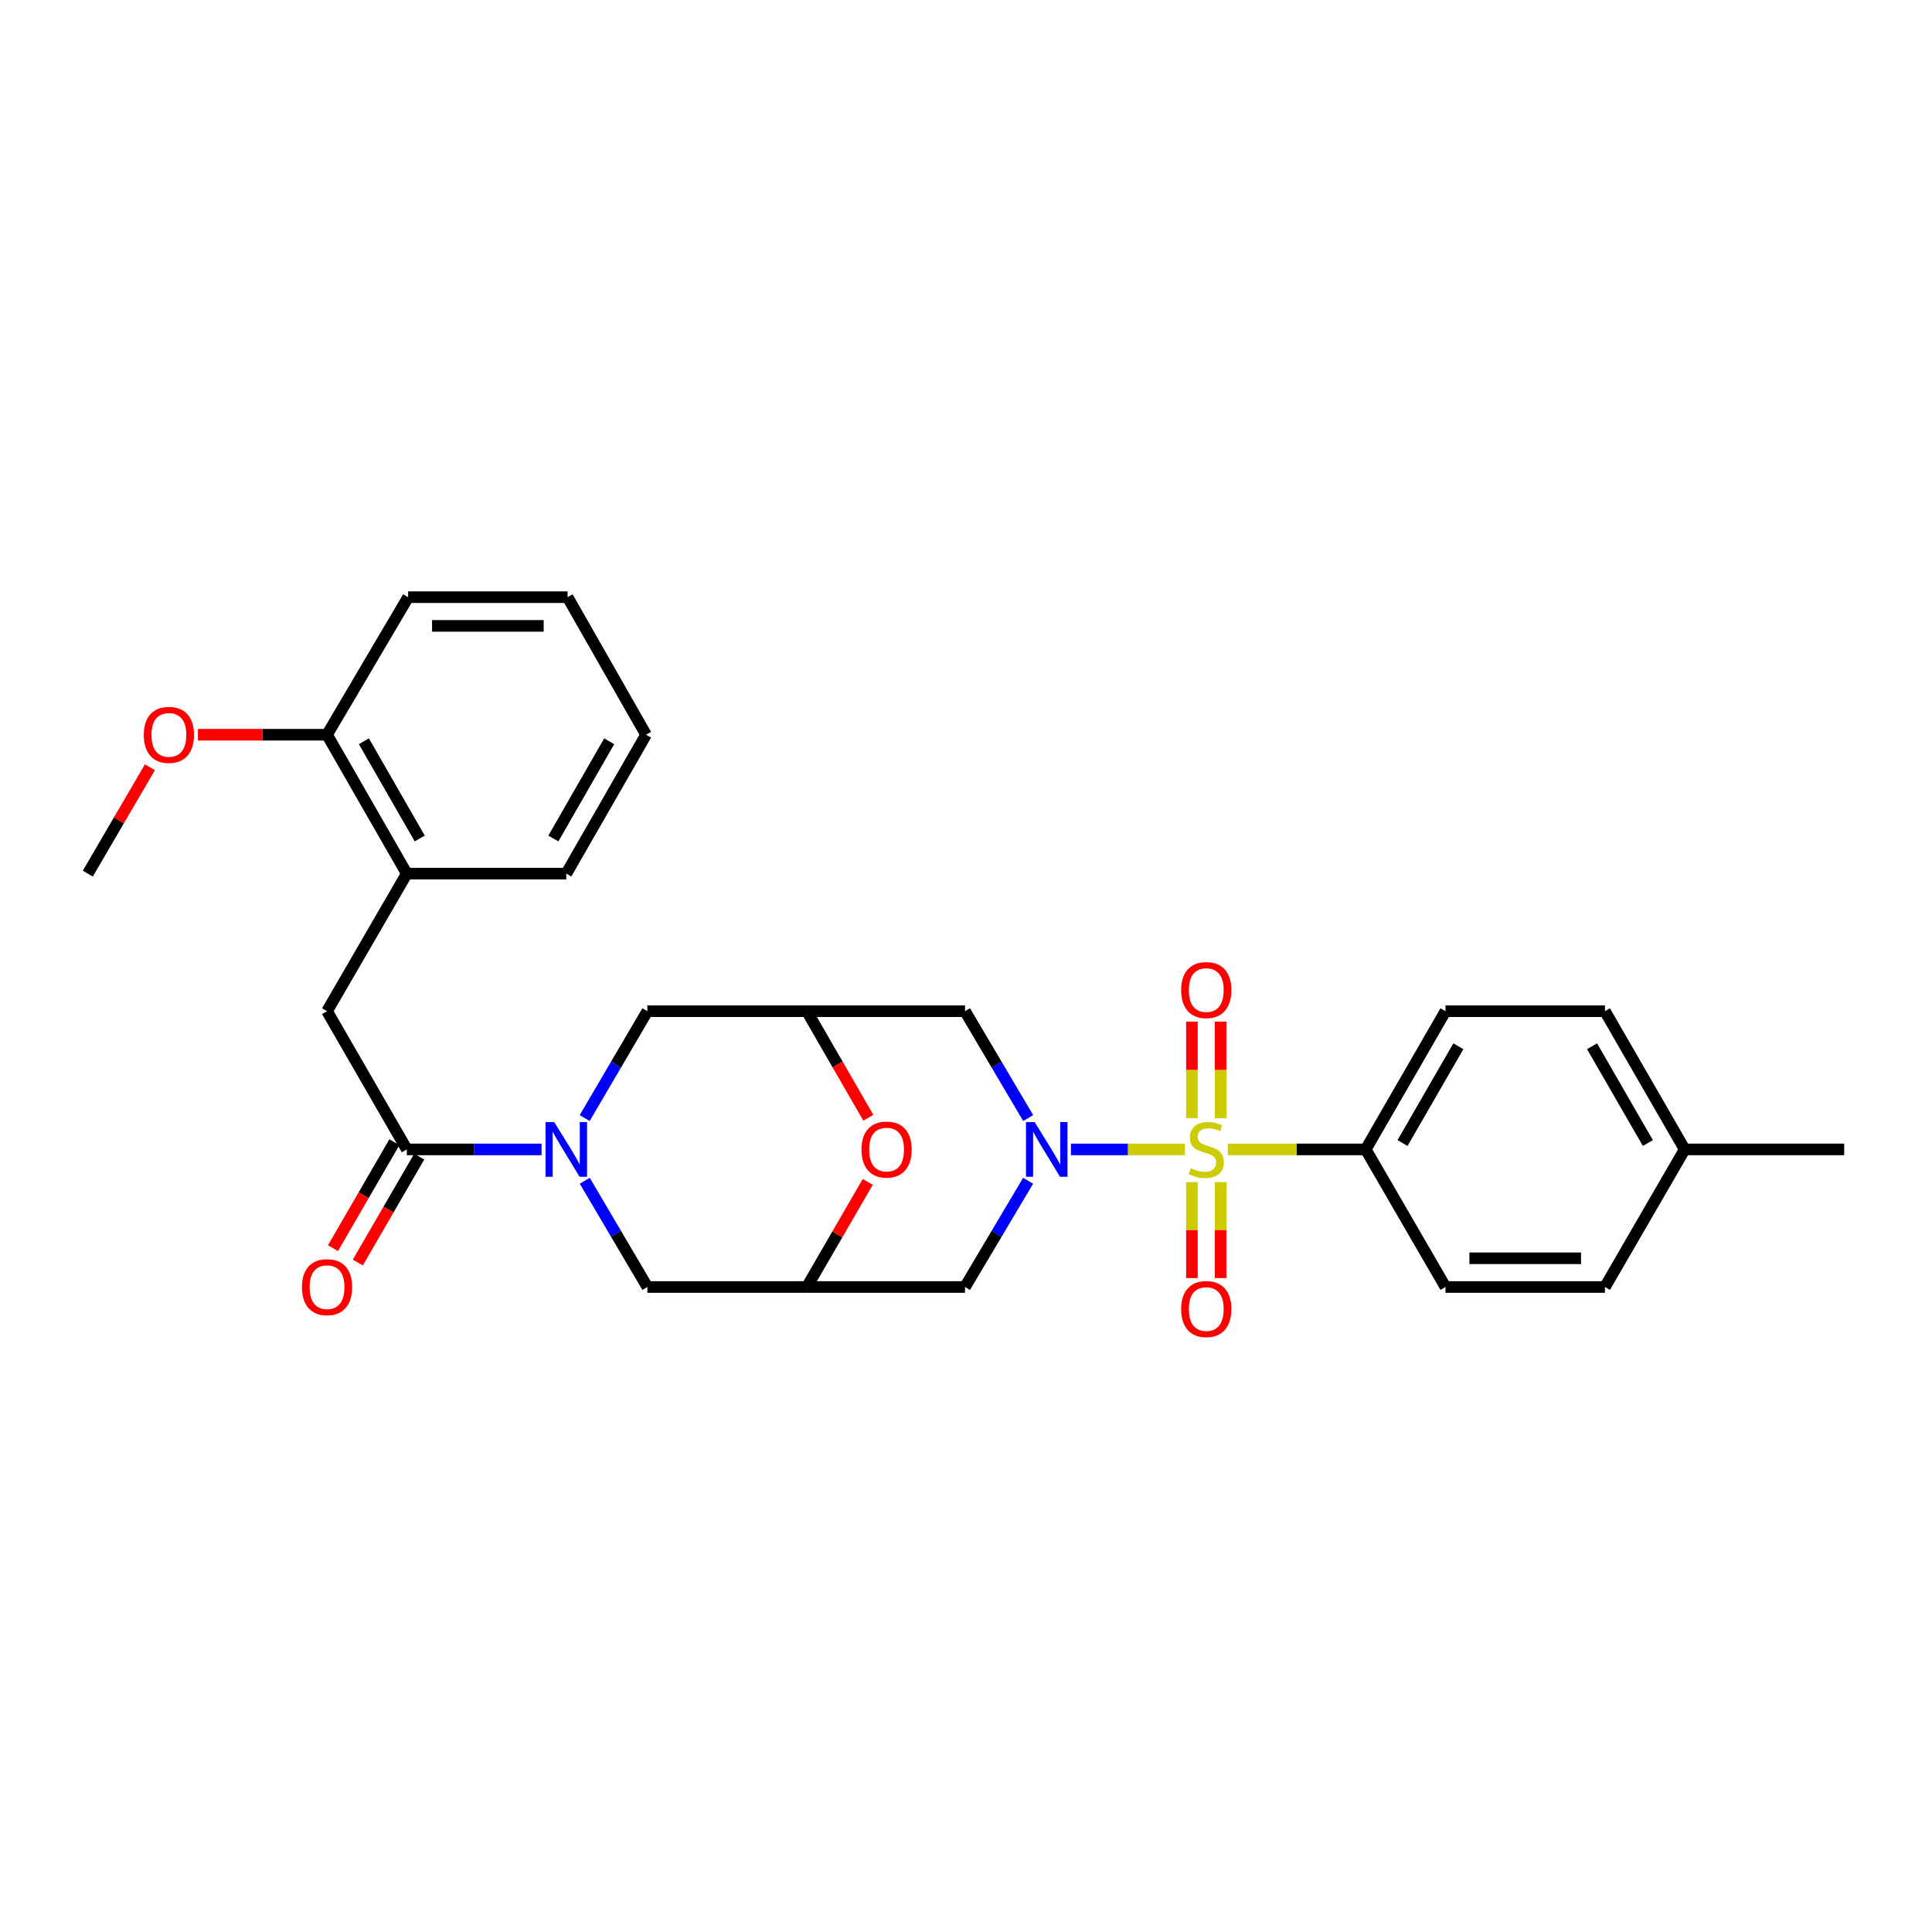 <?xml version='1.0' encoding='iso-8859-1'?>
<svg version='1.1' baseProfile='full'
              xmlns='http://www.w3.org/2000/svg'
                      xmlns:rdkit='http://www.rdkit.org/xml'
                      xmlns:xlink='http://www.w3.org/1999/xlink'
                  xml:space='preserve'
width='1000px' height='1000px' viewBox='0 0 1000 1000'>
<!-- END OF HEADER -->
<rect style='opacity:1.0;fill:#FFFFFF;stroke:none' width='1000' height='1000' x='0' y='0'> </rect>
<path class='bond-0' d='M 613.218,594.935 L 583.767,594.935' style='fill:none;fill-rule:evenodd;stroke:#CCCC00;stroke-width:6px;stroke-linecap:butt;stroke-linejoin:miter;stroke-opacity:1' />
<path class='bond-0' d='M 583.767,594.935 L 554.315,594.935' style='fill:none;fill-rule:evenodd;stroke:#0000FF;stroke-width:6px;stroke-linecap:butt;stroke-linejoin:miter;stroke-opacity:1' />
<path class='bond-8' d='M 635.505,594.935 L 671.195,594.935' style='fill:none;fill-rule:evenodd;stroke:#CCCC00;stroke-width:6px;stroke-linecap:butt;stroke-linejoin:miter;stroke-opacity:1' />
<path class='bond-8' d='M 671.195,594.935 L 706.885,594.935' style='fill:none;fill-rule:evenodd;stroke:#000000;stroke-width:6px;stroke-linecap:butt;stroke-linejoin:miter;stroke-opacity:1' />
<path class='bond-12' d='M 616.935,611.878 L 616.935,636.7' style='fill:none;fill-rule:evenodd;stroke:#CCCC00;stroke-width:6px;stroke-linecap:butt;stroke-linejoin:miter;stroke-opacity:1' />
<path class='bond-12' d='M 616.935,636.7 L 616.935,661.522' style='fill:none;fill-rule:evenodd;stroke:#FF0000;stroke-width:6px;stroke-linecap:butt;stroke-linejoin:miter;stroke-opacity:1' />
<path class='bond-12' d='M 631.789,611.878 L 631.789,636.7' style='fill:none;fill-rule:evenodd;stroke:#CCCC00;stroke-width:6px;stroke-linecap:butt;stroke-linejoin:miter;stroke-opacity:1' />
<path class='bond-12' d='M 631.789,636.7 L 631.789,661.522' style='fill:none;fill-rule:evenodd;stroke:#FF0000;stroke-width:6px;stroke-linecap:butt;stroke-linejoin:miter;stroke-opacity:1' />
<path class='bond-13' d='M 631.789,578.751 L 631.789,553.774' style='fill:none;fill-rule:evenodd;stroke:#CCCC00;stroke-width:6px;stroke-linecap:butt;stroke-linejoin:miter;stroke-opacity:1' />
<path class='bond-13' d='M 631.789,553.774 L 631.789,528.798' style='fill:none;fill-rule:evenodd;stroke:#FF0000;stroke-width:6px;stroke-linecap:butt;stroke-linejoin:miter;stroke-opacity:1' />
<path class='bond-13' d='M 616.935,578.751 L 616.935,553.774' style='fill:none;fill-rule:evenodd;stroke:#CCCC00;stroke-width:6px;stroke-linecap:butt;stroke-linejoin:miter;stroke-opacity:1' />
<path class='bond-13' d='M 616.935,553.774 L 616.935,528.798' style='fill:none;fill-rule:evenodd;stroke:#FF0000;stroke-width:6px;stroke-linecap:butt;stroke-linejoin:miter;stroke-opacity:1' />
<path class='bond-5' d='M 532.189,578.697 L 515.839,551.042' style='fill:none;fill-rule:evenodd;stroke:#0000FF;stroke-width:6px;stroke-linecap:butt;stroke-linejoin:miter;stroke-opacity:1' />
<path class='bond-5' d='M 515.839,551.042 L 499.488,523.387' style='fill:none;fill-rule:evenodd;stroke:#000000;stroke-width:6px;stroke-linecap:butt;stroke-linejoin:miter;stroke-opacity:1' />
<path class='bond-6' d='M 532.148,611.165 L 515.818,638.655' style='fill:none;fill-rule:evenodd;stroke:#0000FF;stroke-width:6px;stroke-linecap:butt;stroke-linejoin:miter;stroke-opacity:1' />
<path class='bond-6' d='M 515.818,638.655 L 499.488,666.144' style='fill:none;fill-rule:evenodd;stroke:#000000;stroke-width:6px;stroke-linecap:butt;stroke-linejoin:miter;stroke-opacity:1' />
<path class='bond-1' d='M 302.675,611.161 L 318.872,638.652' style='fill:none;fill-rule:evenodd;stroke:#0000FF;stroke-width:6px;stroke-linecap:butt;stroke-linejoin:miter;stroke-opacity:1' />
<path class='bond-1' d='M 318.872,638.652 L 335.069,666.144' style='fill:none;fill-rule:evenodd;stroke:#000000;stroke-width:6px;stroke-linecap:butt;stroke-linejoin:miter;stroke-opacity:1' />
<path class='bond-2' d='M 280.311,594.935 L 245.435,594.935' style='fill:none;fill-rule:evenodd;stroke:#0000FF;stroke-width:6px;stroke-linecap:butt;stroke-linejoin:miter;stroke-opacity:1' />
<path class='bond-2' d='M 245.435,594.935 L 210.558,594.935' style='fill:none;fill-rule:evenodd;stroke:#000000;stroke-width:6px;stroke-linecap:butt;stroke-linejoin:miter;stroke-opacity:1' />
<path class='bond-31' d='M 302.634,578.701 L 318.852,551.044' style='fill:none;fill-rule:evenodd;stroke:#0000FF;stroke-width:6px;stroke-linecap:butt;stroke-linejoin:miter;stroke-opacity:1' />
<path class='bond-31' d='M 318.852,551.044 L 335.069,523.387' style='fill:none;fill-rule:evenodd;stroke:#000000;stroke-width:6px;stroke-linecap:butt;stroke-linejoin:miter;stroke-opacity:1' />
<path class='bond-9' d='M 210.558,594.935 L 169.28,523.387' style='fill:none;fill-rule:evenodd;stroke:#000000;stroke-width:6px;stroke-linecap:butt;stroke-linejoin:miter;stroke-opacity:1' />
<path class='bond-15' d='M 204.133,591.21 L 188.241,618.626' style='fill:none;fill-rule:evenodd;stroke:#000000;stroke-width:6px;stroke-linecap:butt;stroke-linejoin:miter;stroke-opacity:1' />
<path class='bond-15' d='M 188.241,618.626 L 172.349,646.041' style='fill:none;fill-rule:evenodd;stroke:#FF0000;stroke-width:6px;stroke-linecap:butt;stroke-linejoin:miter;stroke-opacity:1' />
<path class='bond-15' d='M 216.984,598.659 L 201.092,626.075' style='fill:none;fill-rule:evenodd;stroke:#000000;stroke-width:6px;stroke-linecap:butt;stroke-linejoin:miter;stroke-opacity:1' />
<path class='bond-15' d='M 201.092,626.075 L 185.2,653.491' style='fill:none;fill-rule:evenodd;stroke:#FF0000;stroke-width:6px;stroke-linecap:butt;stroke-linejoin:miter;stroke-opacity:1' />
<path class='bond-3' d='M 417.625,666.144 L 499.488,666.144' style='fill:none;fill-rule:evenodd;stroke:#000000;stroke-width:6px;stroke-linecap:butt;stroke-linejoin:miter;stroke-opacity:1' />
<path class='bond-7' d='M 417.625,666.144 L 433.387,638.948' style='fill:none;fill-rule:evenodd;stroke:#000000;stroke-width:6px;stroke-linecap:butt;stroke-linejoin:miter;stroke-opacity:1' />
<path class='bond-7' d='M 433.387,638.948 L 449.148,611.752' style='fill:none;fill-rule:evenodd;stroke:#FF0000;stroke-width:6px;stroke-linecap:butt;stroke-linejoin:miter;stroke-opacity:1' />
<path class='bond-10' d='M 417.625,666.144 L 335.069,666.144' style='fill:none;fill-rule:evenodd;stroke:#000000;stroke-width:6px;stroke-linecap:butt;stroke-linejoin:miter;stroke-opacity:1' />
<path class='bond-4' d='M 417.625,523.387 L 499.488,523.387' style='fill:none;fill-rule:evenodd;stroke:#000000;stroke-width:6px;stroke-linecap:butt;stroke-linejoin:miter;stroke-opacity:1' />
<path class='bond-11' d='M 417.625,523.387 L 335.069,523.387' style='fill:none;fill-rule:evenodd;stroke:#000000;stroke-width:6px;stroke-linecap:butt;stroke-linejoin:miter;stroke-opacity:1' />
<path class='bond-30' d='M 417.625,523.387 L 433.535,550.968' style='fill:none;fill-rule:evenodd;stroke:#000000;stroke-width:6px;stroke-linecap:butt;stroke-linejoin:miter;stroke-opacity:1' />
<path class='bond-30' d='M 433.535,550.968 L 449.444,578.55' style='fill:none;fill-rule:evenodd;stroke:#FF0000;stroke-width:6px;stroke-linecap:butt;stroke-linejoin:miter;stroke-opacity:1' />
<path class='bond-17' d='M 706.885,594.935 L 748.18,523.387' style='fill:none;fill-rule:evenodd;stroke:#000000;stroke-width:6px;stroke-linecap:butt;stroke-linejoin:miter;stroke-opacity:1' />
<path class='bond-17' d='M 725.945,591.628 L 754.851,541.544' style='fill:none;fill-rule:evenodd;stroke:#000000;stroke-width:6px;stroke-linecap:butt;stroke-linejoin:miter;stroke-opacity:1' />
<path class='bond-18' d='M 706.885,594.935 L 748.18,666.144' style='fill:none;fill-rule:evenodd;stroke:#000000;stroke-width:6px;stroke-linecap:butt;stroke-linejoin:miter;stroke-opacity:1' />
<path class='bond-14' d='M 169.28,523.387 L 210.558,452.186' style='fill:none;fill-rule:evenodd;stroke:#000000;stroke-width:6px;stroke-linecap:butt;stroke-linejoin:miter;stroke-opacity:1' />
<path class='bond-16' d='M 210.558,452.186 L 169.28,380.292' style='fill:none;fill-rule:evenodd;stroke:#000000;stroke-width:6px;stroke-linecap:butt;stroke-linejoin:miter;stroke-opacity:1' />
<path class='bond-16' d='M 217.249,434.006 L 188.354,383.68' style='fill:none;fill-rule:evenodd;stroke:#000000;stroke-width:6px;stroke-linecap:butt;stroke-linejoin:miter;stroke-opacity:1' />
<path class='bond-23' d='M 210.558,452.186 L 293.115,452.186' style='fill:none;fill-rule:evenodd;stroke:#000000;stroke-width:6px;stroke-linecap:butt;stroke-linejoin:miter;stroke-opacity:1' />
<path class='bond-22' d='M 169.28,380.292 L 135.872,380.292' style='fill:none;fill-rule:evenodd;stroke:#000000;stroke-width:6px;stroke-linecap:butt;stroke-linejoin:miter;stroke-opacity:1' />
<path class='bond-22' d='M 135.872,380.292 L 102.464,380.292' style='fill:none;fill-rule:evenodd;stroke:#FF0000;stroke-width:6px;stroke-linecap:butt;stroke-linejoin:miter;stroke-opacity:1' />
<path class='bond-24' d='M 169.28,380.292 L 211.252,309.099' style='fill:none;fill-rule:evenodd;stroke:#000000;stroke-width:6px;stroke-linecap:butt;stroke-linejoin:miter;stroke-opacity:1' />
<path class='bond-20' d='M 748.18,523.387 L 830.72,523.387' style='fill:none;fill-rule:evenodd;stroke:#000000;stroke-width:6px;stroke-linecap:butt;stroke-linejoin:miter;stroke-opacity:1' />
<path class='bond-19' d='M 748.18,666.144 L 830.72,666.144' style='fill:none;fill-rule:evenodd;stroke:#000000;stroke-width:6px;stroke-linecap:butt;stroke-linejoin:miter;stroke-opacity:1' />
<path class='bond-19' d='M 760.561,651.29 L 818.339,651.29' style='fill:none;fill-rule:evenodd;stroke:#000000;stroke-width:6px;stroke-linecap:butt;stroke-linejoin:miter;stroke-opacity:1' />
<path class='bond-21' d='M 830.72,666.144 L 871.998,594.935' style='fill:none;fill-rule:evenodd;stroke:#000000;stroke-width:6px;stroke-linecap:butt;stroke-linejoin:miter;stroke-opacity:1' />
<path class='bond-29' d='M 830.72,523.387 L 871.998,594.935' style='fill:none;fill-rule:evenodd;stroke:#000000;stroke-width:6px;stroke-linecap:butt;stroke-linejoin:miter;stroke-opacity:1' />
<path class='bond-29' d='M 824.045,541.542 L 852.939,591.626' style='fill:none;fill-rule:evenodd;stroke:#000000;stroke-width:6px;stroke-linecap:butt;stroke-linejoin:miter;stroke-opacity:1' />
<path class='bond-25' d='M 871.998,594.935 L 954.545,594.935' style='fill:none;fill-rule:evenodd;stroke:#000000;stroke-width:6px;stroke-linecap:butt;stroke-linejoin:miter;stroke-opacity:1' />
<path class='bond-26' d='M 77.588,397.133 L 61.521,424.66' style='fill:none;fill-rule:evenodd;stroke:#FF0000;stroke-width:6px;stroke-linecap:butt;stroke-linejoin:miter;stroke-opacity:1' />
<path class='bond-26' d='M 61.521,424.66 L 45.455,452.186' style='fill:none;fill-rule:evenodd;stroke:#000000;stroke-width:6px;stroke-linecap:butt;stroke-linejoin:miter;stroke-opacity:1' />
<path class='bond-27' d='M 293.115,452.186 L 334.393,380.292' style='fill:none;fill-rule:evenodd;stroke:#000000;stroke-width:6px;stroke-linecap:butt;stroke-linejoin:miter;stroke-opacity:1' />
<path class='bond-27' d='M 286.424,434.006 L 315.319,383.68' style='fill:none;fill-rule:evenodd;stroke:#000000;stroke-width:6px;stroke-linecap:butt;stroke-linejoin:miter;stroke-opacity:1' />
<path class='bond-32' d='M 211.252,309.099 L 293.783,309.099' style='fill:none;fill-rule:evenodd;stroke:#000000;stroke-width:6px;stroke-linecap:butt;stroke-linejoin:miter;stroke-opacity:1' />
<path class='bond-32' d='M 223.631,323.954 L 281.403,323.954' style='fill:none;fill-rule:evenodd;stroke:#000000;stroke-width:6px;stroke-linecap:butt;stroke-linejoin:miter;stroke-opacity:1' />
<path class='bond-28' d='M 334.393,380.292 L 293.783,309.099' style='fill:none;fill-rule:evenodd;stroke:#000000;stroke-width:6px;stroke-linecap:butt;stroke-linejoin:miter;stroke-opacity:1' />
<path  class='atom-0' d='M 616.362 604.655
Q 616.682 604.775, 618.002 605.335
Q 619.322 605.895, 620.762 606.255
Q 622.242 606.575, 623.682 606.575
Q 626.362 606.575, 627.922 605.295
Q 629.482 603.975, 629.482 601.695
Q 629.482 600.135, 628.682 599.175
Q 627.922 598.215, 626.722 597.695
Q 625.522 597.175, 623.522 596.575
Q 621.002 595.815, 619.482 595.095
Q 618.002 594.375, 616.922 592.855
Q 615.882 591.335, 615.882 588.775
Q 615.882 585.215, 618.282 583.015
Q 620.722 580.815, 625.522 580.815
Q 628.802 580.815, 632.522 582.375
L 631.602 585.455
Q 628.202 584.055, 625.642 584.055
Q 622.882 584.055, 621.362 585.215
Q 619.842 586.335, 619.882 588.295
Q 619.882 589.815, 620.642 590.735
Q 621.442 591.655, 622.562 592.175
Q 623.722 592.695, 625.642 593.295
Q 628.202 594.095, 629.722 594.895
Q 631.242 595.695, 632.322 597.335
Q 633.442 598.935, 633.442 601.695
Q 633.442 605.615, 630.802 607.735
Q 628.202 609.815, 623.842 609.815
Q 621.322 609.815, 619.402 609.255
Q 617.522 608.735, 615.282 607.815
L 616.362 604.655
' fill='#CCCC00'/>
<path  class='atom-1' d='M 535.53 580.775
L 544.81 595.775
Q 545.73 597.255, 547.21 599.935
Q 548.69 602.615, 548.77 602.775
L 548.77 580.775
L 552.53 580.775
L 552.53 609.095
L 548.65 609.095
L 538.69 592.695
Q 537.53 590.775, 536.29 588.575
Q 535.09 586.375, 534.73 585.695
L 534.73 609.095
L 531.05 609.095
L 531.05 580.775
L 535.53 580.775
' fill='#0000FF'/>
<path  class='atom-2' d='M 286.855 580.775
L 296.135 595.775
Q 297.055 597.255, 298.535 599.935
Q 300.015 602.615, 300.095 602.775
L 300.095 580.775
L 303.855 580.775
L 303.855 609.095
L 299.975 609.095
L 290.015 592.695
Q 288.855 590.775, 287.615 588.575
Q 286.415 586.375, 286.055 585.695
L 286.055 609.095
L 282.375 609.095
L 282.375 580.775
L 286.855 580.775
' fill='#0000FF'/>
<path  class='atom-8' d='M 445.895 595.015
Q 445.895 588.215, 449.255 584.415
Q 452.615 580.615, 458.895 580.615
Q 465.175 580.615, 468.535 584.415
Q 471.895 588.215, 471.895 595.015
Q 471.895 601.895, 468.495 605.815
Q 465.095 609.695, 458.895 609.695
Q 452.655 609.695, 449.255 605.815
Q 445.895 601.935, 445.895 595.015
M 458.895 606.495
Q 463.215 606.495, 465.535 603.615
Q 467.895 600.695, 467.895 595.015
Q 467.895 589.455, 465.535 586.655
Q 463.215 583.815, 458.895 583.815
Q 454.575 583.815, 452.215 586.615
Q 449.895 589.415, 449.895 595.015
Q 449.895 600.735, 452.215 603.615
Q 454.575 606.495, 458.895 606.495
' fill='#FF0000'/>
<path  class='atom-13' d='M 611.362 677.562
Q 611.362 670.762, 614.722 666.962
Q 618.082 663.162, 624.362 663.162
Q 630.642 663.162, 634.002 666.962
Q 637.362 670.762, 637.362 677.562
Q 637.362 684.442, 633.962 688.362
Q 630.562 692.242, 624.362 692.242
Q 618.122 692.242, 614.722 688.362
Q 611.362 684.482, 611.362 677.562
M 624.362 689.042
Q 628.682 689.042, 631.002 686.162
Q 633.362 683.242, 633.362 677.562
Q 633.362 672.002, 631.002 669.202
Q 628.682 666.362, 624.362 666.362
Q 620.042 666.362, 617.682 669.162
Q 615.362 671.962, 615.362 677.562
Q 615.362 683.282, 617.682 686.162
Q 620.042 689.042, 624.362 689.042
' fill='#FF0000'/>
<path  class='atom-14' d='M 611.362 512.459
Q 611.362 505.659, 614.722 501.859
Q 618.082 498.059, 624.362 498.059
Q 630.642 498.059, 634.002 501.859
Q 637.362 505.659, 637.362 512.459
Q 637.362 519.339, 633.962 523.259
Q 630.562 527.139, 624.362 527.139
Q 618.122 527.139, 614.722 523.259
Q 611.362 519.379, 611.362 512.459
M 624.362 523.939
Q 628.682 523.939, 631.002 521.059
Q 633.362 518.139, 633.362 512.459
Q 633.362 506.899, 631.002 504.099
Q 628.682 501.259, 624.362 501.259
Q 620.042 501.259, 617.682 504.059
Q 615.362 506.859, 615.362 512.459
Q 615.362 518.179, 617.682 521.059
Q 620.042 523.939, 624.362 523.939
' fill='#FF0000'/>
<path  class='atom-16' d='M 156.28 666.224
Q 156.28 659.424, 159.64 655.624
Q 163 651.824, 169.28 651.824
Q 175.56 651.824, 178.92 655.624
Q 182.28 659.424, 182.28 666.224
Q 182.28 673.104, 178.88 677.024
Q 175.48 680.904, 169.28 680.904
Q 163.04 680.904, 159.64 677.024
Q 156.28 673.144, 156.28 666.224
M 169.28 677.704
Q 173.6 677.704, 175.92 674.824
Q 178.28 671.904, 178.28 666.224
Q 178.28 660.664, 175.92 657.864
Q 173.6 655.024, 169.28 655.024
Q 164.96 655.024, 162.6 657.824
Q 160.28 660.624, 160.28 666.224
Q 160.28 671.944, 162.6 674.824
Q 164.96 677.704, 169.28 677.704
' fill='#FF0000'/>
<path  class='atom-23' d='M 74.418 380.372
Q 74.418 373.572, 77.778 369.772
Q 81.138 365.972, 87.418 365.972
Q 93.698 365.972, 97.058 369.772
Q 100.418 373.572, 100.418 380.372
Q 100.418 387.252, 97.017 391.172
Q 93.618 395.052, 87.418 395.052
Q 81.177 395.052, 77.778 391.172
Q 74.418 387.292, 74.418 380.372
M 87.418 391.852
Q 91.737 391.852, 94.058 388.972
Q 96.418 386.052, 96.418 380.372
Q 96.418 374.812, 94.058 372.012
Q 91.737 369.172, 87.418 369.172
Q 83.097 369.172, 80.737 371.972
Q 78.418 374.772, 78.418 380.372
Q 78.418 386.092, 80.737 388.972
Q 83.097 391.852, 87.418 391.852
' fill='#FF0000'/>
</svg>
